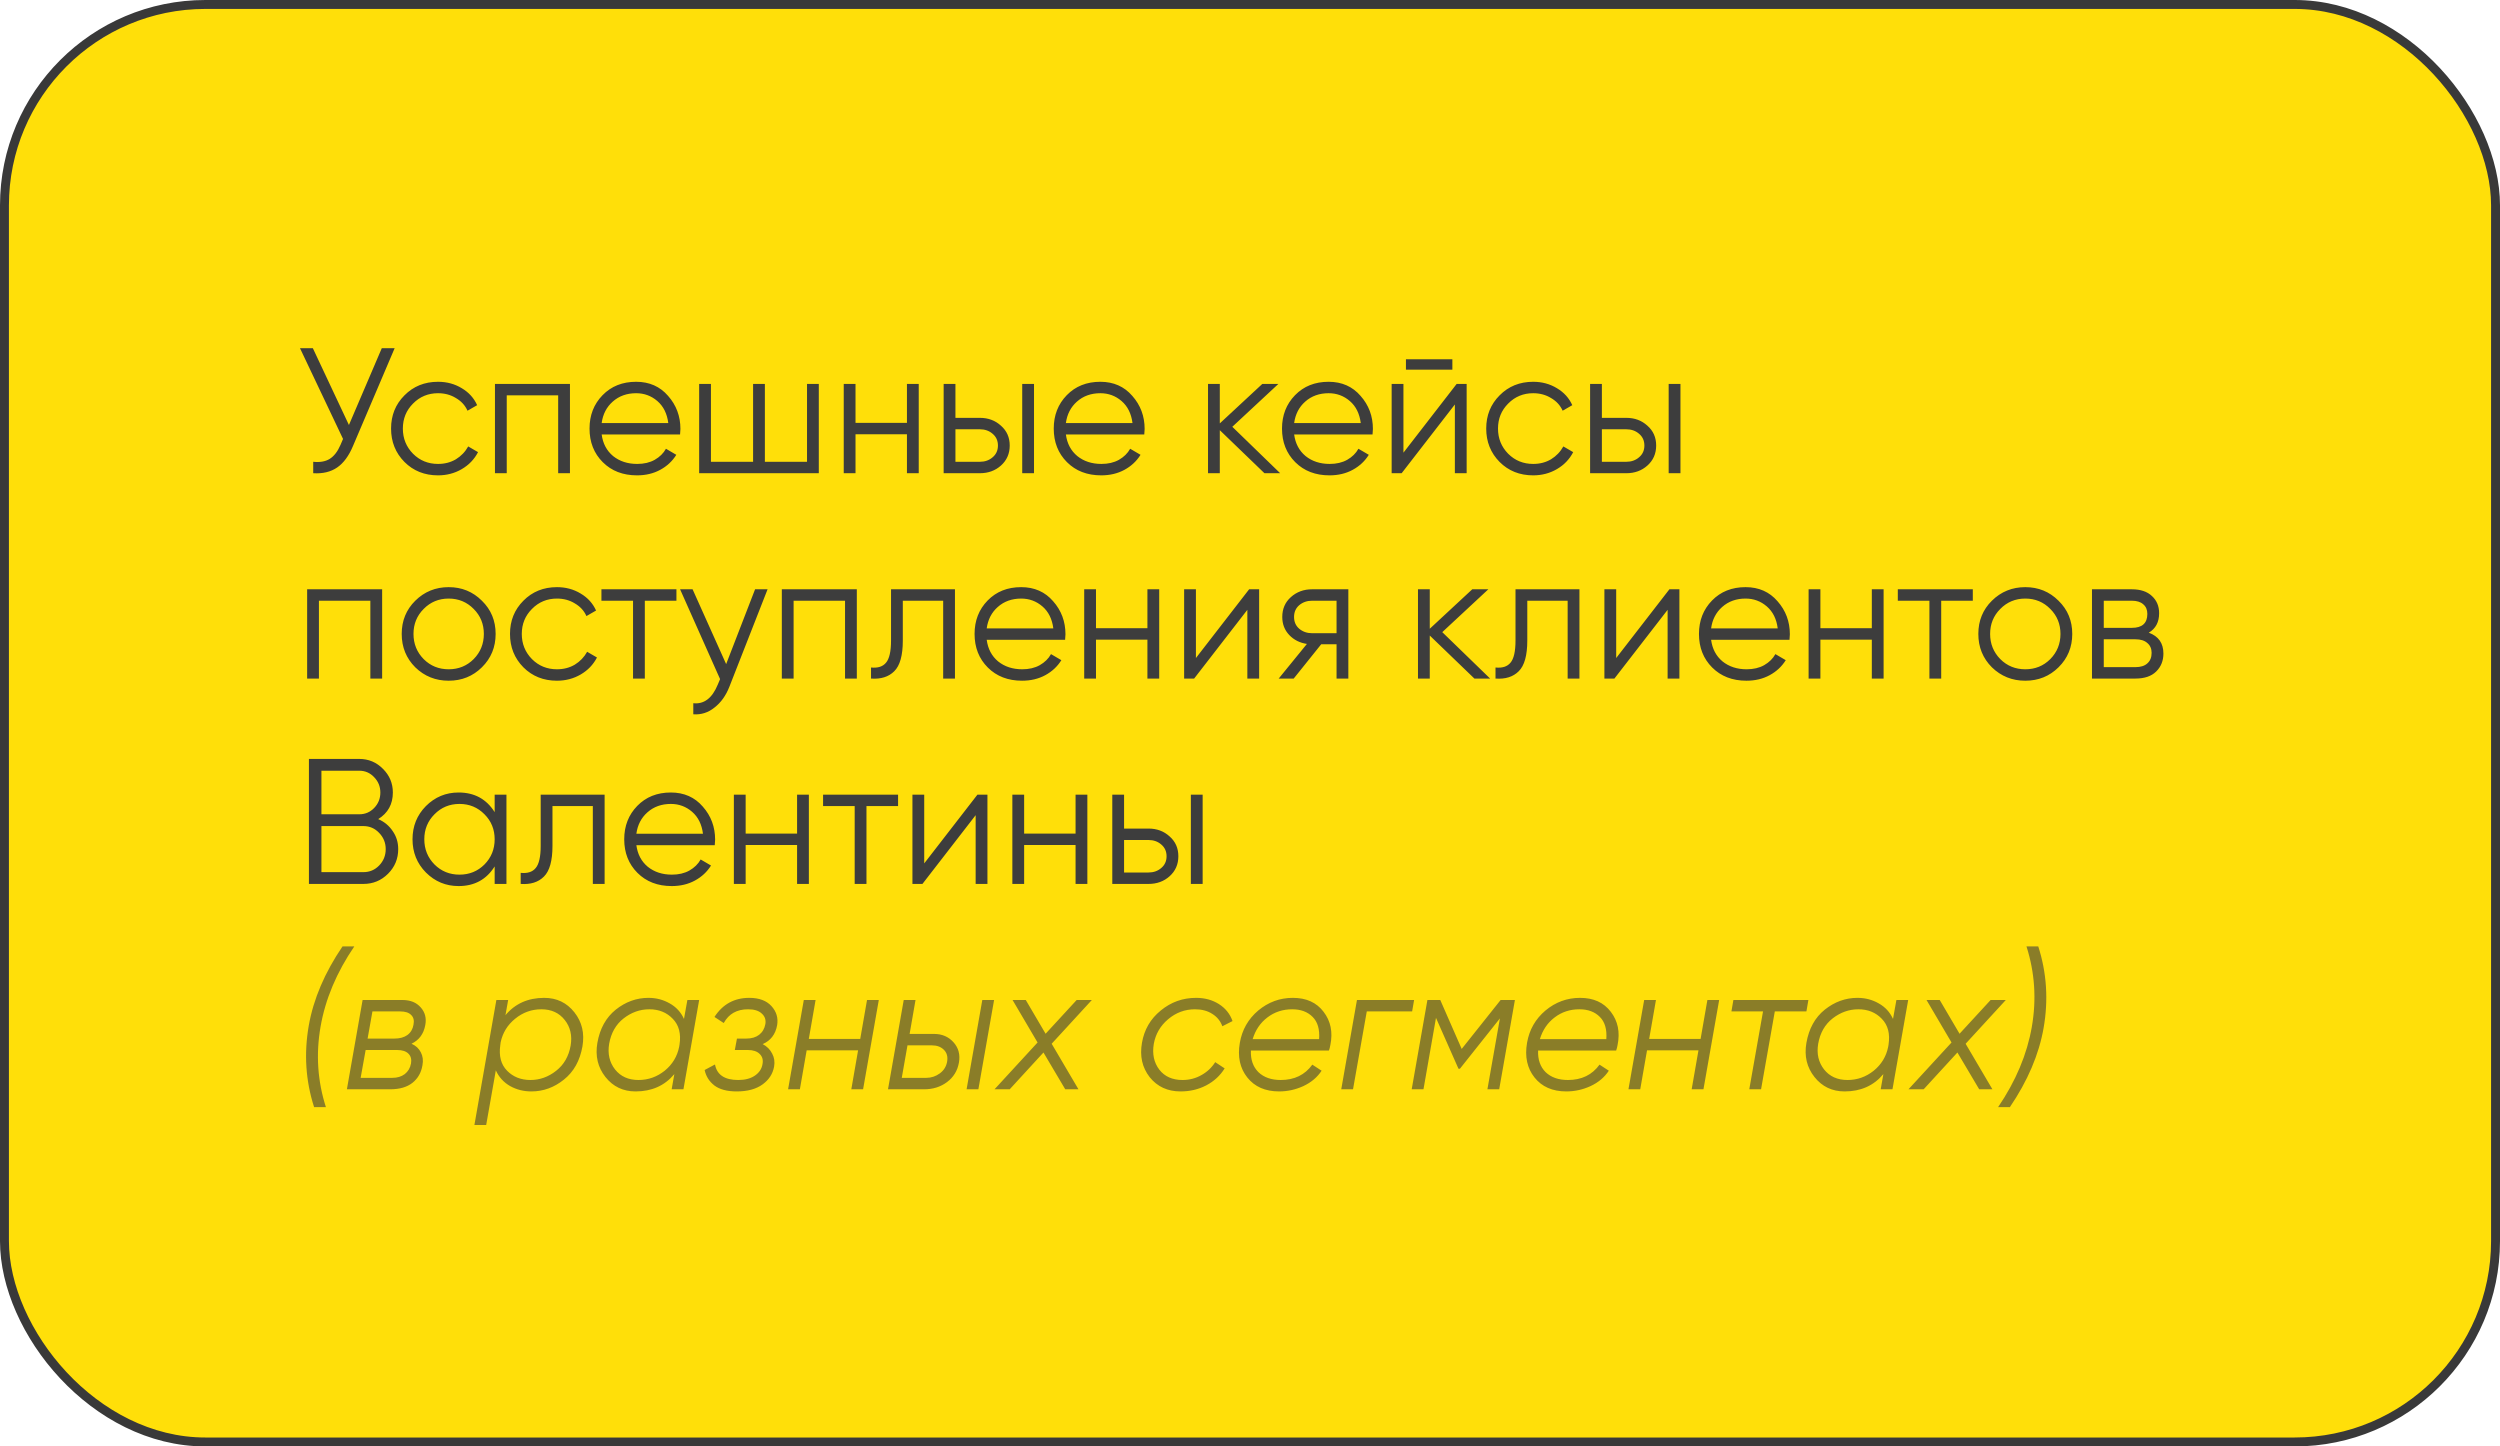 <?xml version="1.0" encoding="UTF-8"?> <svg xmlns="http://www.w3.org/2000/svg" width="280" height="162" viewBox="0 0 280 162" fill="none"> <rect x="0.5" y="0.5" width="279" height="161" rx="22.5" fill="#FFDF09" stroke="#393939"></rect> <path d="M42.76 39H44.2L39.54 49.94C39.073 51.06 38.48 51.867 37.76 52.36C37.04 52.853 36.147 53.067 35.08 53V51.72C35.827 51.8 36.44 51.693 36.92 51.4C37.413 51.093 37.82 50.567 38.14 49.82L38.42 49.16L33.6 39H35.04L39.08 47.6L42.76 39ZM49.06 53.24C47.553 53.24 46.3 52.74 45.3 51.74C44.3 50.727 43.8 49.48 43.8 48C43.8 46.52 44.3 45.28 45.3 44.28C46.3 43.267 47.553 42.76 49.06 42.76C50.047 42.76 50.933 43 51.72 43.48C52.507 43.947 53.08 44.58 53.44 45.38L52.36 46C52.093 45.4 51.66 44.927 51.06 44.58C50.473 44.22 49.807 44.04 49.06 44.04C47.953 44.04 47.02 44.427 46.26 45.2C45.5 45.96 45.12 46.893 45.12 48C45.12 49.107 45.5 50.047 46.26 50.82C47.02 51.58 47.953 51.96 49.06 51.96C49.807 51.96 50.473 51.787 51.06 51.44C51.647 51.08 52.107 50.6 52.44 50L53.54 50.64C53.127 51.44 52.52 52.073 51.72 52.54C50.92 53.007 50.033 53.24 49.06 53.24ZM63.835 43V53H62.515V44.28H56.755V53H55.435V43H63.835ZM71.247 42.76C72.727 42.76 73.92 43.287 74.827 44.34C75.747 45.38 76.207 46.613 76.207 48.04C76.207 48.187 76.193 48.393 76.167 48.66H67.387C67.52 49.673 67.947 50.48 68.667 51.08C69.4 51.667 70.3 51.96 71.367 51.96C72.127 51.96 72.78 51.807 73.327 51.5C73.887 51.18 74.307 50.767 74.587 50.26L75.747 50.94C75.307 51.647 74.707 52.207 73.947 52.62C73.187 53.033 72.32 53.24 71.347 53.24C69.773 53.24 68.493 52.747 67.507 51.76C66.52 50.773 66.027 49.52 66.027 48C66.027 46.507 66.513 45.26 67.487 44.26C68.46 43.26 69.713 42.76 71.247 42.76ZM71.247 44.04C70.207 44.04 69.333 44.353 68.627 44.98C67.933 45.593 67.52 46.393 67.387 47.38H74.847C74.713 46.327 74.307 45.507 73.627 44.92C72.947 44.333 72.153 44.04 71.247 44.04ZM90.386 43H91.706V53H78.306V43H79.626V51.72H84.346V43H85.666V51.72H90.386V43ZM101.578 43H102.898V53H101.578V48.64H95.818V53H94.498V43H95.818V47.36H101.578V43ZM109.749 46.8C110.682 46.8 111.469 47.093 112.109 47.68C112.762 48.253 113.089 48.993 113.089 49.9C113.089 50.807 112.762 51.553 112.109 52.14C111.469 52.713 110.682 53 109.749 53H105.689V43H107.009V46.8H109.749ZM114.489 43H115.809V53H114.489V43ZM109.749 51.72C110.309 51.72 110.782 51.553 111.169 51.22C111.569 50.887 111.769 50.447 111.769 49.9C111.769 49.353 111.569 48.913 111.169 48.58C110.782 48.247 110.309 48.08 109.749 48.08H107.009V51.72H109.749ZM123.239 42.76C124.719 42.76 125.912 43.287 126.819 44.34C127.739 45.38 128.199 46.613 128.199 48.04C128.199 48.187 128.185 48.393 128.159 48.66H119.379C119.512 49.673 119.939 50.48 120.659 51.08C121.392 51.667 122.292 51.96 123.359 51.96C124.119 51.96 124.772 51.807 125.319 51.5C125.879 51.18 126.299 50.767 126.579 50.26L127.739 50.94C127.299 51.647 126.699 52.207 125.939 52.62C125.179 53.033 124.312 53.24 123.339 53.24C121.765 53.24 120.485 52.747 119.499 51.76C118.512 50.773 118.019 49.52 118.019 48C118.019 46.507 118.505 45.26 119.479 44.26C120.452 43.26 121.705 42.76 123.239 42.76ZM123.239 44.04C122.199 44.04 121.325 44.353 120.619 44.98C119.925 45.593 119.512 46.393 119.379 47.38H126.839C126.705 46.327 126.299 45.507 125.619 44.92C124.939 44.333 124.145 44.04 123.239 44.04ZM143.378 53H141.618L136.618 48.18V53H135.298V43H136.618V47.42L141.378 43H143.178L138.018 47.8L143.378 53ZM148.805 42.76C150.285 42.76 151.478 43.287 152.385 44.34C153.305 45.38 153.765 46.613 153.765 48.04C153.765 48.187 153.752 48.393 153.725 48.66H144.945C145.078 49.673 145.505 50.48 146.225 51.08C146.958 51.667 147.858 51.96 148.925 51.96C149.685 51.96 150.338 51.807 150.885 51.5C151.445 51.18 151.865 50.767 152.145 50.26L153.305 50.94C152.865 51.647 152.265 52.207 151.505 52.62C150.745 53.033 149.878 53.24 148.905 53.24C147.332 53.24 146.052 52.747 145.065 51.76C144.078 50.773 143.585 49.52 143.585 48C143.585 46.507 144.072 45.26 145.045 44.26C146.018 43.26 147.272 42.76 148.805 42.76ZM148.805 44.04C147.765 44.04 146.892 44.353 146.185 44.98C145.492 45.593 145.078 46.393 144.945 47.38H152.405C152.272 46.327 151.865 45.507 151.185 44.92C150.505 44.333 149.712 44.04 148.805 44.04ZM157.465 41.4V40.24H162.665V41.4H157.465ZM163.145 43H164.265V53H162.945V45.3L156.985 53H155.865V43H157.185V50.7L163.145 43ZM171.716 53.24C170.21 53.24 168.956 52.74 167.956 51.74C166.956 50.727 166.456 49.48 166.456 48C166.456 46.52 166.956 45.28 167.956 44.28C168.956 43.267 170.21 42.76 171.716 42.76C172.703 42.76 173.59 43 174.376 43.48C175.163 43.947 175.736 44.58 176.096 45.38L175.016 46C174.75 45.4 174.316 44.927 173.716 44.58C173.13 44.22 172.463 44.04 171.716 44.04C170.61 44.04 169.676 44.427 168.916 45.2C168.156 45.96 167.776 46.893 167.776 48C167.776 49.107 168.156 50.047 168.916 50.82C169.676 51.58 170.61 51.96 171.716 51.96C172.463 51.96 173.13 51.787 173.716 51.44C174.303 51.08 174.763 50.6 175.096 50L176.196 50.64C175.783 51.44 175.176 52.073 174.376 52.54C173.576 53.007 172.69 53.24 171.716 53.24ZM182.151 46.8C183.085 46.8 183.871 47.093 184.511 47.68C185.165 48.253 185.491 48.993 185.491 49.9C185.491 50.807 185.165 51.553 184.511 52.14C183.871 52.713 183.085 53 182.151 53H178.091V43H179.411V46.8H182.151ZM186.891 43H188.211V53H186.891V43ZM182.151 51.72C182.711 51.72 183.185 51.553 183.571 51.22C183.971 50.887 184.171 50.447 184.171 49.9C184.171 49.353 183.971 48.913 183.571 48.58C183.185 48.247 182.711 48.08 182.151 48.08H179.411V51.72H182.151ZM42.8 66V76H41.48V67.28H35.72V76H34.4V66H42.8ZM53.971 74.74C52.958 75.74 51.718 76.24 50.251 76.24C48.785 76.24 47.538 75.74 46.511 74.74C45.498 73.727 44.991 72.48 44.991 71C44.991 69.52 45.498 68.28 46.511 67.28C47.538 66.267 48.785 65.76 50.251 65.76C51.718 65.76 52.958 66.267 53.971 67.28C54.998 68.28 55.511 69.52 55.511 71C55.511 72.48 54.998 73.727 53.971 74.74ZM47.451 73.82C48.211 74.58 49.145 74.96 50.251 74.96C51.358 74.96 52.291 74.58 53.051 73.82C53.811 73.047 54.191 72.107 54.191 71C54.191 69.893 53.811 68.96 53.051 68.2C52.291 67.427 51.358 67.04 50.251 67.04C49.145 67.04 48.211 67.427 47.451 68.2C46.691 68.96 46.311 69.893 46.311 71C46.311 72.107 46.691 73.047 47.451 73.82ZM62.38 76.24C60.874 76.24 59.62 75.74 58.62 74.74C57.62 73.727 57.12 72.48 57.12 71C57.12 69.52 57.62 68.28 58.62 67.28C59.62 66.267 60.874 65.76 62.38 65.76C63.367 65.76 64.254 66 65.04 66.48C65.827 66.947 66.4 67.58 66.76 68.38L65.68 69C65.414 68.4 64.98 67.927 64.38 67.58C63.794 67.22 63.127 67.04 62.38 67.04C61.274 67.04 60.34 67.427 59.58 68.2C58.82 68.96 58.44 69.893 58.44 71C58.44 72.107 58.82 73.047 59.58 73.82C60.34 74.58 61.274 74.96 62.38 74.96C63.127 74.96 63.794 74.787 64.38 74.44C64.967 74.08 65.427 73.6 65.76 73L66.86 73.64C66.447 74.44 65.84 75.073 65.04 75.54C64.24 76.007 63.354 76.24 62.38 76.24ZM75.76 66V67.28H72.22V76H70.9V67.28H67.36V66H75.76ZM84.569 66H85.969L81.689 76.92C81.302 77.907 80.749 78.68 80.029 79.24C79.322 79.813 78.529 80.067 77.649 80V78.76C78.849 78.893 79.762 78.2 80.389 76.68L80.649 76.06L76.169 66H77.569L81.329 74.38L84.569 66ZM95.964 66V76H94.644V67.28H88.884V76H87.564V66H95.964ZM106.955 66V76H105.635V67.28H101.115V71.74C101.115 73.407 100.795 74.553 100.155 75.18C99.529 75.807 98.662 76.08 97.555 76V74.76C98.316 74.84 98.876 74.66 99.236 74.22C99.609 73.78 99.796 72.953 99.796 71.74V66H106.955ZM114.372 65.76C115.852 65.76 117.045 66.287 117.952 67.34C118.872 68.38 119.332 69.613 119.332 71.04C119.332 71.187 119.318 71.393 119.292 71.66H110.512C110.645 72.673 111.072 73.48 111.792 74.08C112.525 74.667 113.425 74.96 114.492 74.96C115.252 74.96 115.905 74.807 116.452 74.5C117.012 74.18 117.432 73.767 117.712 73.26L118.872 73.94C118.432 74.647 117.832 75.207 117.072 75.62C116.312 76.033 115.445 76.24 114.472 76.24C112.898 76.24 111.618 75.747 110.632 74.76C109.645 73.773 109.152 72.52 109.152 71C109.152 69.507 109.638 68.26 110.612 67.26C111.585 66.26 112.838 65.76 114.372 65.76ZM114.372 67.04C113.332 67.04 112.458 67.353 111.752 67.98C111.058 68.593 110.645 69.393 110.512 70.38H117.972C117.838 69.327 117.432 68.507 116.752 67.92C116.072 67.333 115.278 67.04 114.372 67.04ZM128.511 66H129.831V76H128.511V71.64H122.751V76H121.431V66H122.751V70.36H128.511V66ZM139.903 66H141.023V76H139.703V68.3L133.743 76H132.623V66H133.943V73.7L139.903 66ZM151.014 66V76H149.694V72.16H147.974L144.894 76H143.214L146.374 72.12C145.574 72 144.914 71.667 144.394 71.12C143.874 70.573 143.614 69.9 143.614 69.1C143.614 68.193 143.934 67.453 144.574 66.88C145.227 66.293 146.021 66 146.954 66H151.014ZM146.954 70.92H149.694V67.28H146.954C146.394 67.28 145.914 67.447 145.514 67.78C145.127 68.113 144.934 68.553 144.934 69.1C144.934 69.647 145.127 70.087 145.514 70.42C145.914 70.753 146.394 70.92 146.954 70.92ZM166.894 76H165.134L160.134 71.18V76H158.814V66H160.134V70.42L164.894 66H166.694L161.534 70.8L166.894 76ZM176.897 66V76H175.577V67.28H171.057V71.74C171.057 73.407 170.737 74.553 170.097 75.18C169.47 75.807 168.604 76.08 167.497 76V74.76C168.257 74.84 168.817 74.66 169.177 74.22C169.55 73.78 169.737 72.953 169.737 71.74V66H176.897ZM186.973 66H188.093V76H186.773V68.3L180.813 76H179.693V66H181.013V73.7L186.973 66ZM195.504 65.76C196.984 65.76 198.178 66.287 199.084 67.34C200.004 68.38 200.464 69.613 200.464 71.04C200.464 71.187 200.451 71.393 200.424 71.66H191.644C191.778 72.673 192.204 73.48 192.924 74.08C193.658 74.667 194.558 74.96 195.624 74.96C196.384 74.96 197.038 74.807 197.584 74.5C198.144 74.18 198.564 73.767 198.844 73.26L200.004 73.94C199.564 74.647 198.964 75.207 198.204 75.62C197.444 76.033 196.578 76.24 195.604 76.24C194.031 76.24 192.751 75.747 191.764 74.76C190.778 73.773 190.284 72.52 190.284 71C190.284 69.507 190.771 68.26 191.744 67.26C192.718 66.26 193.971 65.76 195.504 65.76ZM195.504 67.04C194.464 67.04 193.591 67.353 192.884 67.98C192.191 68.593 191.778 69.393 191.644 70.38H199.104C198.971 69.327 198.564 68.507 197.884 67.92C197.204 67.333 196.411 67.04 195.504 67.04ZM209.644 66H210.964V76H209.644V71.64H203.884V76H202.564V66H203.884V70.36H209.644V66ZM220.955 66V67.28H217.415V76H216.095V67.28H212.555V66H220.955ZM230.553 74.74C229.54 75.74 228.3 76.24 226.833 76.24C225.367 76.24 224.12 75.74 223.093 74.74C222.08 73.727 221.573 72.48 221.573 71C221.573 69.52 222.08 68.28 223.093 67.28C224.12 66.267 225.367 65.76 226.833 65.76C228.3 65.76 229.54 66.267 230.553 67.28C231.58 68.28 232.093 69.52 232.093 71C232.093 72.48 231.58 73.727 230.553 74.74ZM224.033 73.82C224.793 74.58 225.727 74.96 226.833 74.96C227.94 74.96 228.873 74.58 229.633 73.82C230.393 73.047 230.773 72.107 230.773 71C230.773 69.893 230.393 68.96 229.633 68.2C228.873 67.427 227.94 67.04 226.833 67.04C225.727 67.04 224.793 67.427 224.033 68.2C223.273 68.96 222.893 69.893 222.893 71C222.893 72.107 223.273 73.047 224.033 73.82ZM240.662 70.86C241.756 71.26 242.302 72.04 242.302 73.2C242.302 74.013 242.029 74.687 241.482 75.22C240.949 75.74 240.176 76 239.162 76H234.302V66H238.762C239.736 66 240.489 66.253 241.022 66.76C241.556 67.253 241.822 67.893 241.822 68.68C241.822 69.68 241.436 70.407 240.662 70.86ZM238.762 67.28H235.622V70.32H238.762C239.922 70.32 240.502 69.8 240.502 68.76C240.502 68.293 240.349 67.933 240.042 67.68C239.749 67.413 239.322 67.28 238.762 67.28ZM239.162 74.72C239.749 74.72 240.196 74.58 240.502 74.3C240.822 74.02 240.982 73.627 240.982 73.12C240.982 72.653 240.822 72.287 240.502 72.02C240.196 71.74 239.749 71.6 239.162 71.6H235.622V74.72H239.162ZM42.36 91.74C43.04 92.033 43.58 92.48 43.98 93.08C44.393 93.667 44.6 94.34 44.6 95.1C44.6 96.18 44.22 97.1 43.46 97.86C42.7 98.62 41.78 99 40.7 99H34.6V85H40.24C41.28 85 42.167 85.373 42.9 86.12C43.633 86.853 44 87.733 44 88.76C44 90.067 43.453 91.06 42.36 91.74ZM40.24 86.32H36V91.2H40.24C40.893 91.2 41.447 90.967 41.9 90.5C42.367 90.02 42.6 89.44 42.6 88.76C42.6 88.093 42.367 87.52 41.9 87.04C41.447 86.56 40.893 86.32 40.24 86.32ZM40.7 97.68C41.393 97.68 41.98 97.433 42.46 96.94C42.953 96.433 43.2 95.82 43.2 95.1C43.2 94.393 42.953 93.787 42.46 93.28C41.98 92.773 41.393 92.52 40.7 92.52H36V97.68H40.7ZM55.402 89H56.722V99H55.402V97.04C54.482 98.507 53.136 99.24 51.362 99.24C49.936 99.24 48.716 98.733 47.702 97.72C46.702 96.707 46.202 95.467 46.202 94C46.202 92.533 46.702 91.293 47.702 90.28C48.716 89.267 49.936 88.76 51.362 88.76C53.136 88.76 54.482 89.493 55.402 90.96V89ZM48.662 96.82C49.422 97.58 50.356 97.96 51.462 97.96C52.569 97.96 53.502 97.58 54.262 96.82C55.022 96.047 55.402 95.107 55.402 94C55.402 92.893 55.022 91.96 54.262 91.2C53.502 90.427 52.569 90.04 51.462 90.04C50.356 90.04 49.422 90.427 48.662 91.2C47.902 91.96 47.522 92.893 47.522 94C47.522 95.107 47.902 96.047 48.662 96.82ZM67.717 89V99H66.397V90.28H61.877V94.74C61.877 96.407 61.557 97.553 60.917 98.18C60.291 98.807 59.424 99.08 58.317 99V97.76C59.077 97.84 59.637 97.66 59.997 97.22C60.37 96.78 60.557 95.953 60.557 94.74V89H67.717ZM75.133 88.76C76.613 88.76 77.807 89.287 78.713 90.34C79.633 91.38 80.093 92.613 80.093 94.04C80.093 94.187 80.08 94.393 80.053 94.66H71.273C71.407 95.673 71.833 96.48 72.553 97.08C73.287 97.667 74.187 97.96 75.253 97.96C76.013 97.96 76.667 97.807 77.213 97.5C77.773 97.18 78.193 96.767 78.473 96.26L79.633 96.94C79.193 97.647 78.593 98.207 77.833 98.62C77.073 99.033 76.207 99.24 75.233 99.24C73.66 99.24 72.38 98.747 71.393 97.76C70.407 96.773 69.913 95.52 69.913 94C69.913 92.507 70.4 91.26 71.373 90.26C72.347 89.26 73.6 88.76 75.133 88.76ZM75.133 90.04C74.093 90.04 73.22 90.353 72.513 90.98C71.82 91.593 71.407 92.393 71.273 93.38H78.733C78.6 92.327 78.193 91.507 77.513 90.92C76.833 90.333 76.04 90.04 75.133 90.04ZM89.273 89H90.593V99H89.273V94.64H83.513V99H82.193V89H83.513V93.36H89.273V89ZM100.584 89V90.28H97.044V99H95.724V90.28H92.184V89H100.584ZM109.473 89H110.593V99H109.273V91.3L103.313 99H102.193V89H103.513V96.7L109.473 89ZM120.464 89H121.784V99H120.464V94.64H114.704V99H113.384V89H114.704V93.36H120.464V89ZM128.636 92.8C129.569 92.8 130.356 93.093 130.996 93.68C131.649 94.253 131.976 94.993 131.976 95.9C131.976 96.807 131.649 97.553 130.996 98.14C130.356 98.713 129.569 99 128.636 99H124.576V89H125.896V92.8H128.636ZM133.376 89H134.696V99H133.376V89ZM128.636 97.72C129.196 97.72 129.669 97.553 130.056 97.22C130.456 96.887 130.656 96.447 130.656 95.9C130.656 95.353 130.456 94.913 130.056 94.58C129.669 94.247 129.196 94.08 128.636 94.08H125.896V97.72H128.636Z" fill="#3D3D3D"></path> <path d="M35.18 124C34.233 121.053 34.033 118.013 34.58 114.88C35.1 111.907 36.36 108.947 38.36 106H39.68C37.693 108.92 36.433 111.92 35.9 115C35.367 118.08 35.567 121.08 36.5 124H35.18ZM47.632 114.8C47.459 115.787 46.945 116.487 46.092 116.9C46.572 117.113 46.919 117.433 47.132 117.86C47.359 118.287 47.419 118.773 47.312 119.32C47.179 120.133 46.805 120.787 46.192 121.28C45.579 121.76 44.752 122 43.712 122H38.852L40.612 112H45.072C45.952 112 46.632 112.273 47.112 112.82C47.605 113.367 47.779 114.027 47.632 114.8ZM46.312 114.76C46.405 114.293 46.319 113.933 46.052 113.68C45.799 113.413 45.392 113.28 44.832 113.28H41.712L41.172 116.32H44.192C44.779 116.32 45.259 116.187 45.632 115.92C46.005 115.64 46.232 115.253 46.312 114.76ZM46.032 119.12C46.112 118.653 46.019 118.287 45.752 118.02C45.485 117.74 45.059 117.6 44.472 117.6H40.952L40.392 120.72H43.932C44.492 120.72 44.959 120.58 45.332 120.3C45.705 120.007 45.939 119.613 46.032 119.12ZM60.953 111.76C62.352 111.76 63.479 112.3 64.332 113.38C65.186 114.46 65.486 115.733 65.233 117.2C64.953 118.8 64.259 120.04 63.153 120.92C62.059 121.8 60.846 122.24 59.513 122.24C58.646 122.24 57.852 122.04 57.133 121.64C56.413 121.227 55.879 120.64 55.532 119.88L54.453 126H53.133L55.593 112H56.913L56.612 113.7C57.693 112.407 59.139 111.76 60.953 111.76ZM63.913 117.1C64.099 115.98 63.879 115.027 63.252 114.24C62.626 113.44 61.752 113.04 60.633 113.04C59.539 113.04 58.559 113.393 57.693 114.1C56.839 114.793 56.299 115.673 56.072 116.74L56.032 117.06C55.859 118.273 56.112 119.227 56.792 119.92C57.472 120.613 58.346 120.96 59.413 120.96C60.453 120.96 61.406 120.62 62.273 119.94C63.153 119.26 63.699 118.313 63.913 117.1ZM76.986 112H78.306L76.546 122H75.226L75.526 120.3C74.446 121.593 73 122.24 71.186 122.24C69.786 122.24 68.66 121.7 67.806 120.62C66.953 119.54 66.653 118.267 66.906 116.8C67.186 115.2 67.873 113.96 68.966 113.08C70.073 112.2 71.293 111.76 72.626 111.76C73.493 111.76 74.286 111.967 75.006 112.38C75.726 112.78 76.26 113.36 76.606 114.12L76.986 112ZM71.506 120.96C72.6 120.96 73.58 120.613 74.446 119.92C75.313 119.213 75.853 118.32 76.066 117.24L76.106 117C76.293 115.773 76.04 114.807 75.346 114.1C74.666 113.393 73.793 113.04 72.726 113.04C71.686 113.04 70.726 113.38 69.846 114.06C68.98 114.74 68.44 115.687 68.226 116.9C68.04 118.02 68.26 118.98 68.886 119.78C69.513 120.567 70.386 120.96 71.506 120.96ZM87.04 114.82C86.854 115.847 86.314 116.553 85.42 116.94C85.9 117.193 86.254 117.547 86.48 118C86.72 118.44 86.794 118.927 86.7 119.46C86.554 120.273 86.12 120.94 85.4 121.46C84.68 121.98 83.72 122.24 82.52 122.24C81.44 122.24 80.607 122.02 80.02 121.58C79.434 121.127 79.067 120.547 78.92 119.84L80.08 119.22C80.294 120.38 81.16 120.96 82.68 120.96C83.454 120.96 84.08 120.793 84.56 120.46C85.04 120.127 85.32 119.7 85.4 119.18C85.494 118.713 85.387 118.333 85.08 118.04C84.787 117.747 84.347 117.6 83.76 117.6H82.3L82.54 116.32H83.6C84.174 116.32 84.647 116.18 85.02 115.9C85.394 115.607 85.627 115.207 85.72 114.7C85.8 114.22 85.667 113.827 85.32 113.52C84.987 113.2 84.474 113.04 83.78 113.04C82.527 113.04 81.62 113.553 81.06 114.58L80.02 113.9C80.94 112.473 82.24 111.76 83.92 111.76C85.014 111.76 85.84 112.067 86.4 112.68C86.96 113.293 87.174 114.007 87.04 114.82ZM97.106 112H98.426L96.666 122H95.346L96.106 117.64H90.346L89.586 122H88.266L90.026 112H91.346L90.586 116.36H96.346L97.106 112ZM104.618 115.8C105.511 115.8 106.238 116.113 106.798 116.74C107.358 117.367 107.558 118.127 107.398 119.02C107.238 119.927 106.791 120.653 106.058 121.2C105.338 121.733 104.491 122 103.518 122H99.457L101.218 112H102.538L101.877 115.8H104.618ZM110.018 112H111.338L109.578 122H108.258L110.018 112ZM105.258 120.22C105.711 119.887 105.984 119.447 106.078 118.9C106.171 118.353 106.051 117.913 105.718 117.58C105.384 117.247 104.938 117.08 104.378 117.08H101.638L100.998 120.72H103.738C104.298 120.72 104.804 120.553 105.258 120.22ZM122.287 112L117.787 116.9L120.787 122H119.307L116.867 117.88L113.087 122H111.387L116.207 116.76L113.407 112H114.887L117.107 115.78L120.587 112H122.287ZM132.223 122.24C130.769 122.24 129.616 121.707 128.763 120.64C127.923 119.56 127.636 118.273 127.903 116.78C128.156 115.313 128.856 114.113 130.002 113.18C131.149 112.233 132.469 111.76 133.963 111.76C134.936 111.76 135.789 111.993 136.523 112.46C137.256 112.927 137.763 113.56 138.043 114.36L136.903 114.94C136.689 114.353 136.316 113.893 135.783 113.56C135.249 113.213 134.603 113.04 133.843 113.04C132.709 113.04 131.703 113.413 130.823 114.16C129.956 114.893 129.423 115.813 129.223 116.92C129.036 118.053 129.243 119.013 129.843 119.8C130.443 120.573 131.309 120.96 132.443 120.96C133.203 120.96 133.903 120.78 134.543 120.42C135.196 120.06 135.716 119.573 136.103 118.96L137.162 119.66C136.656 120.473 135.969 121.107 135.103 121.56C134.236 122.013 133.276 122.24 132.223 122.24ZM144.8 111.76C146.306 111.76 147.453 112.28 148.24 113.32C149.04 114.36 149.293 115.6 149 117.04C148.96 117.28 148.906 117.487 148.84 117.66H140.1C140.06 118.673 140.34 119.48 140.94 120.08C141.553 120.667 142.386 120.96 143.44 120.96C144.973 120.96 146.153 120.387 146.98 119.24L148.02 119.92C147.54 120.653 146.86 121.227 145.98 121.64C145.113 122.04 144.206 122.24 143.26 122.24C141.713 122.24 140.526 121.72 139.7 120.68C138.873 119.64 138.593 118.347 138.86 116.8C139.113 115.333 139.8 114.127 140.92 113.18C142.053 112.233 143.346 111.76 144.8 111.76ZM140.3 116.38H147.74C147.82 115.287 147.58 114.46 147.02 113.9C146.46 113.327 145.693 113.04 144.72 113.04C143.666 113.04 142.74 113.347 141.94 113.96C141.153 114.56 140.606 115.367 140.3 116.38ZM158.379 112L158.159 113.28H153.079L151.539 122H150.219L151.979 112H158.379ZM169.67 112L167.91 122H166.59L167.99 114.06L163.51 119.7H163.35L160.83 114L159.43 122H158.11L159.87 112H161.31L163.71 117.48L168.07 112H169.67ZM176.968 111.76C178.474 111.76 179.621 112.28 180.408 113.32C181.208 114.36 181.461 115.6 181.168 117.04C181.128 117.28 181.074 117.487 181.008 117.66H172.268C172.228 118.673 172.508 119.48 173.108 120.08C173.721 120.667 174.554 120.96 175.608 120.96C177.141 120.96 178.321 120.387 179.148 119.24L180.188 119.92C179.708 120.653 179.028 121.227 178.148 121.64C177.281 122.04 176.374 122.24 175.428 122.24C173.881 122.24 172.694 121.72 171.868 120.68C171.041 119.64 170.761 118.347 171.028 116.8C171.281 115.333 171.968 114.127 173.088 113.18C174.221 112.233 175.514 111.76 176.968 111.76ZM172.468 116.38H179.908C179.988 115.287 179.748 114.46 179.188 113.9C178.628 113.327 177.861 113.04 176.888 113.04C175.834 113.04 174.908 113.347 174.108 113.96C173.321 114.56 172.774 115.367 172.468 116.38ZM191.227 112H192.547L190.787 122H189.467L190.227 117.64H184.467L183.707 122H182.387L184.147 112H185.467L184.707 116.36H190.467L191.227 112ZM202.539 112L202.319 113.28H198.779L197.239 122H195.919L197.459 113.28H193.919L194.139 112H202.539ZM212.397 112H213.717L211.957 122H210.637L210.937 120.3C209.857 121.593 208.41 122.24 206.597 122.24C205.197 122.24 204.07 121.7 203.217 120.62C202.363 119.54 202.063 118.267 202.317 116.8C202.597 115.2 203.283 113.96 204.377 113.08C205.483 112.2 206.703 111.76 208.037 111.76C208.903 111.76 209.697 111.967 210.417 112.38C211.137 112.78 211.67 113.36 212.017 114.12L212.397 112ZM206.917 120.96C208.01 120.96 208.99 120.613 209.857 119.92C210.723 119.213 211.263 118.32 211.477 117.24L211.517 117C211.703 115.773 211.45 114.807 210.757 114.1C210.077 113.393 209.203 113.04 208.137 113.04C207.097 113.04 206.137 113.38 205.257 114.06C204.39 114.74 203.85 115.687 203.637 116.9C203.45 118.02 203.67 118.98 204.297 119.78C204.923 120.567 205.797 120.96 206.917 120.96ZM224.65 112L220.15 116.9L223.15 122H221.67L219.23 117.88L215.45 122H213.75L218.57 116.76L215.77 112H217.25L219.47 115.78L222.95 112H224.65ZM228.286 106C229.232 108.947 229.432 111.987 228.886 115.12C228.366 118.093 227.106 121.053 225.106 124H223.786C225.772 121.08 227.032 118.08 227.566 115C228.099 111.92 227.899 108.92 226.966 106H228.286Z" fill="#3D3D3D" fill-opacity="0.6"></path> </svg> 